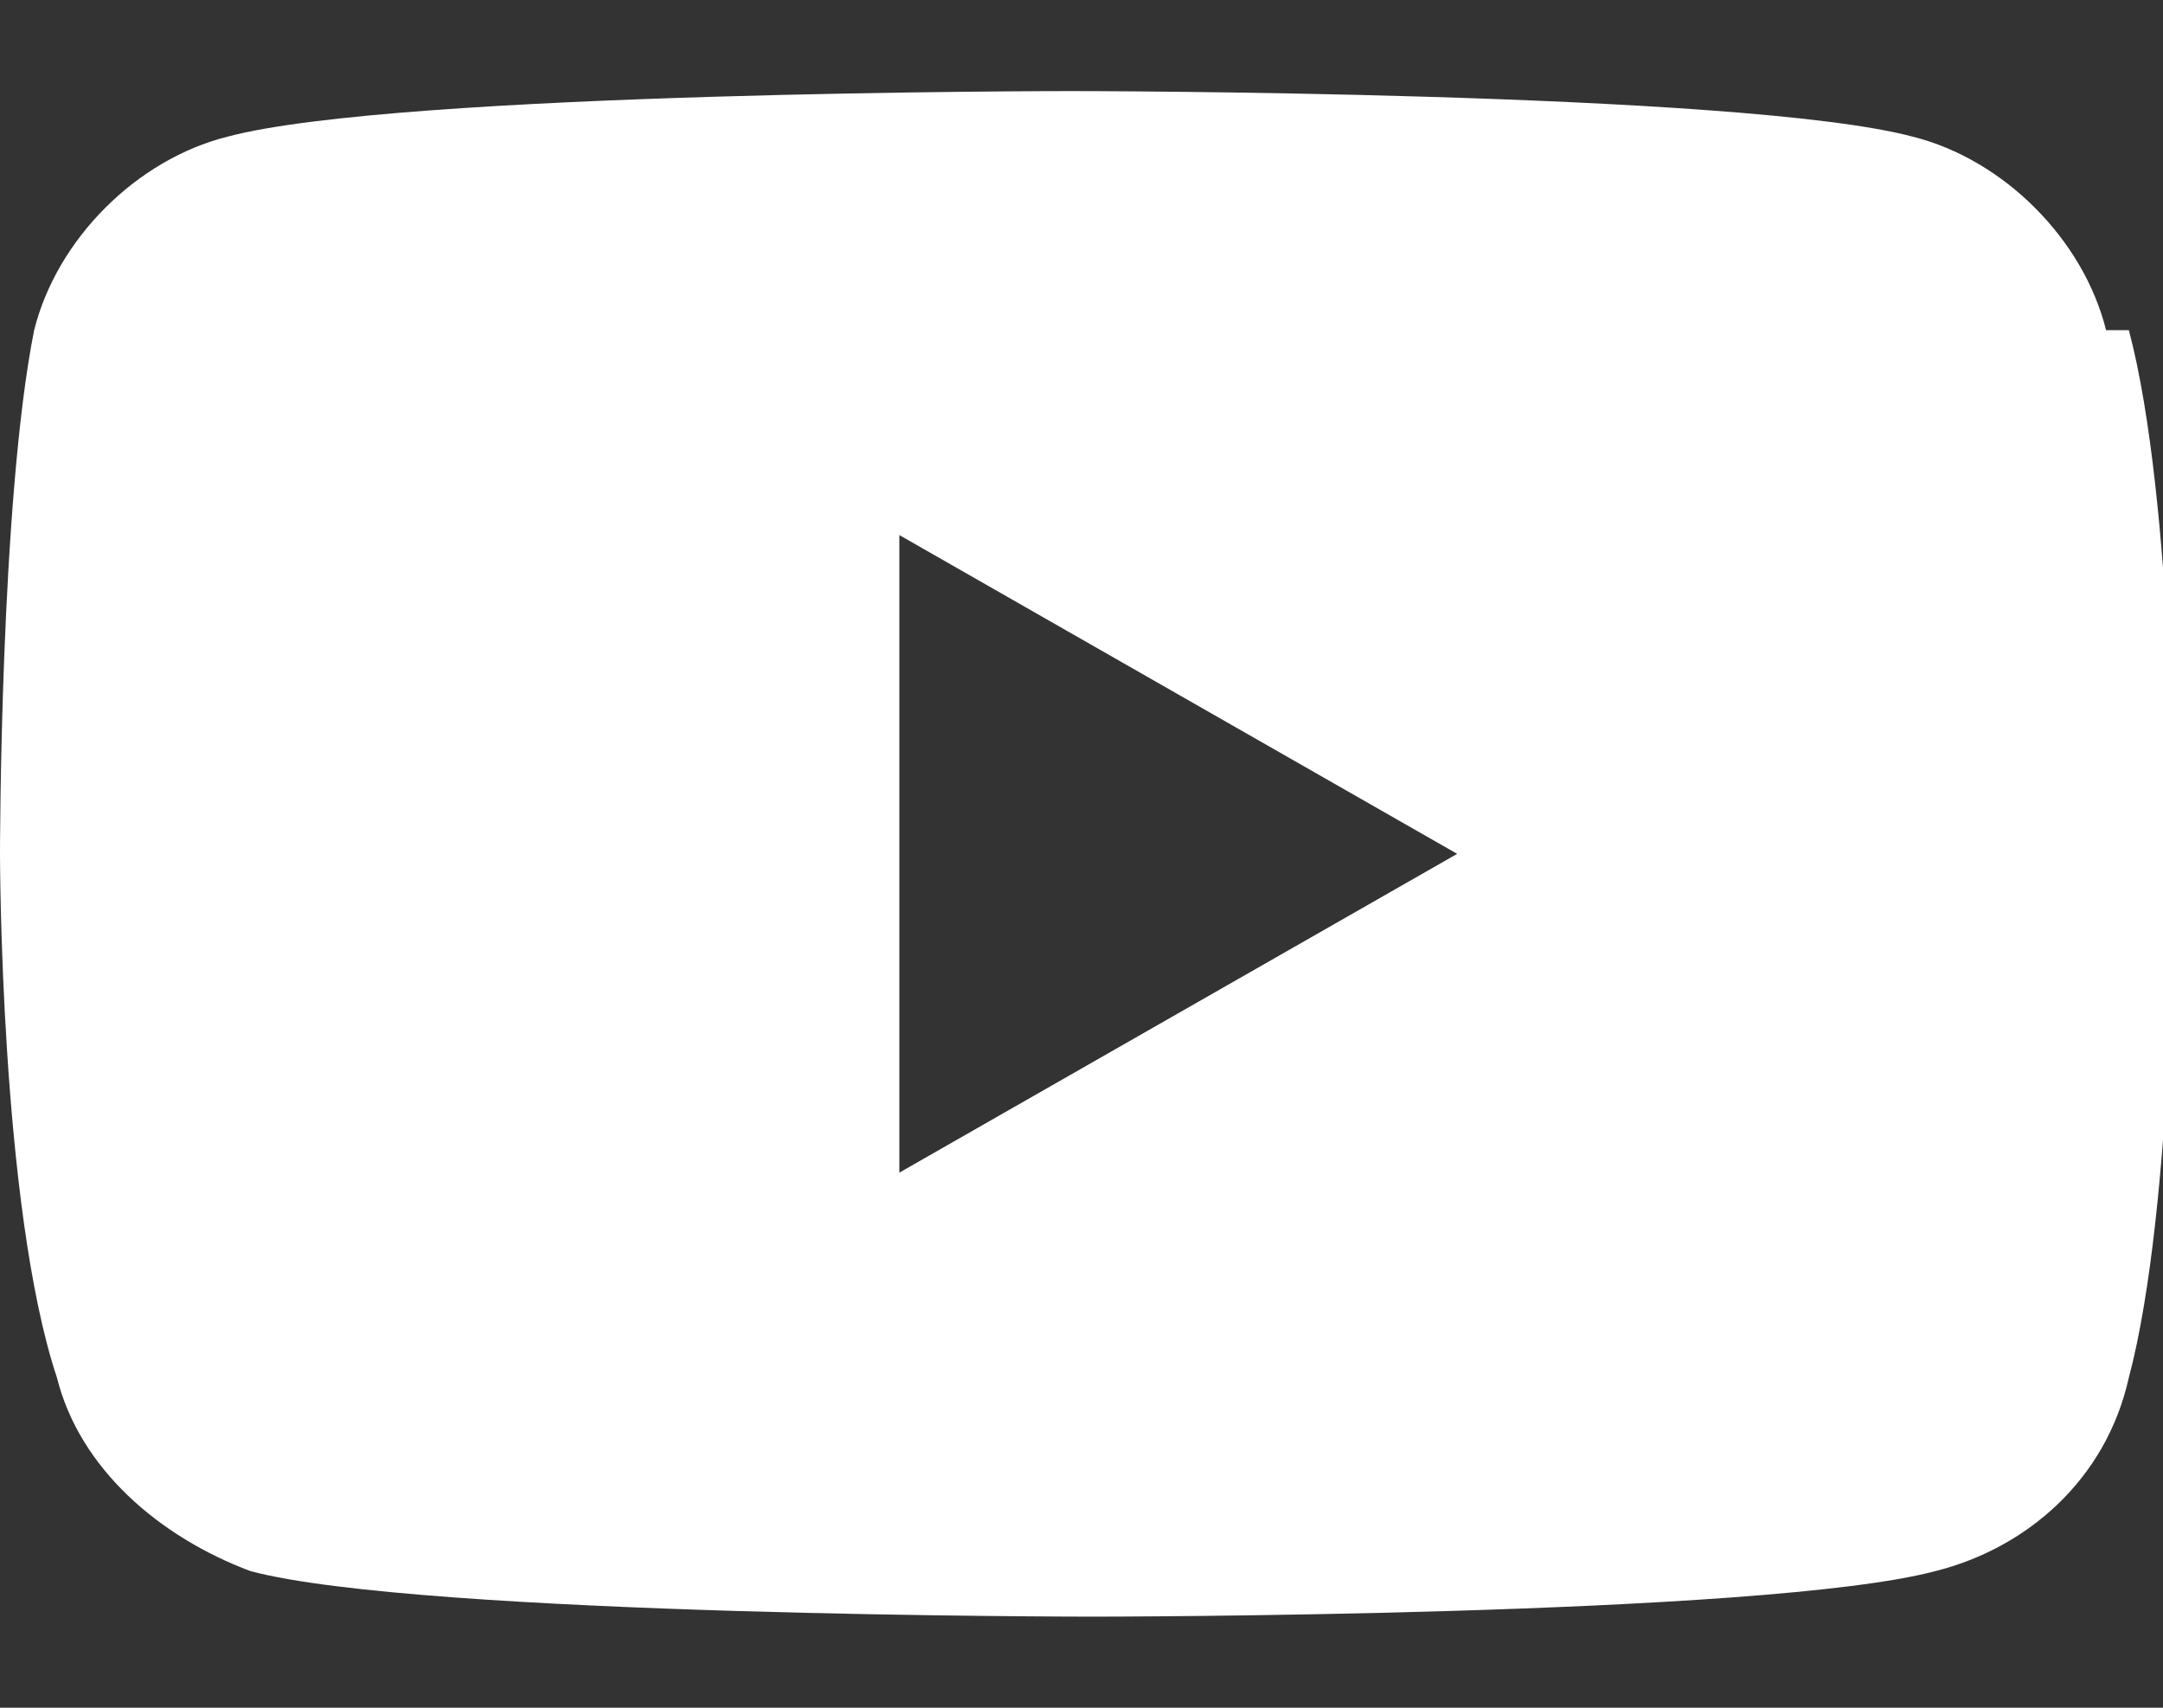 <?xml version="1.0" encoding="UTF-8"?>
<svg id="_レイヤー_1" data-name="レイヤー_1" xmlns="http://www.w3.org/2000/svg" version="1.1" viewBox="0 0 19 15">
  <rect x="0" y="0" width="19" height="15" fill="#333333" stroke="none"/>
  <!-- Generator: Adobe Illustrator 29.0.1, SVG Export Plug-In . SVG Version: 2.1.0 Build 192)  -->
  <defs>
    <style>
      .st0 {
        fill: #fff;
      }
    </style>
  </defs>
  <path class="st0" d="M18.5,2.9c-.2-.8-.9-1.5-1.7-1.7-1.5-.4-7.4-.4-7.4-.4,0,0-5.9,0-7.4.4-.8.2-1.5.9-1.7,1.7C0,4.4,0,7.5,0,7.5,0,7.5,0,10.6.5,12.1c.2.8.9,1.4,1.7,1.7,1.5.4,7.4.4,7.4.4,0,0,5.9,0,7.4-.4.8-.2,1.5-.8,1.7-1.7.4-1.5.4-4.6.4-4.6,0,0,0-3.1-.4-4.6ZM7.9,10.3v-5.6l4.9,2.8-4.9,2.8h0Z"/>
</svg>